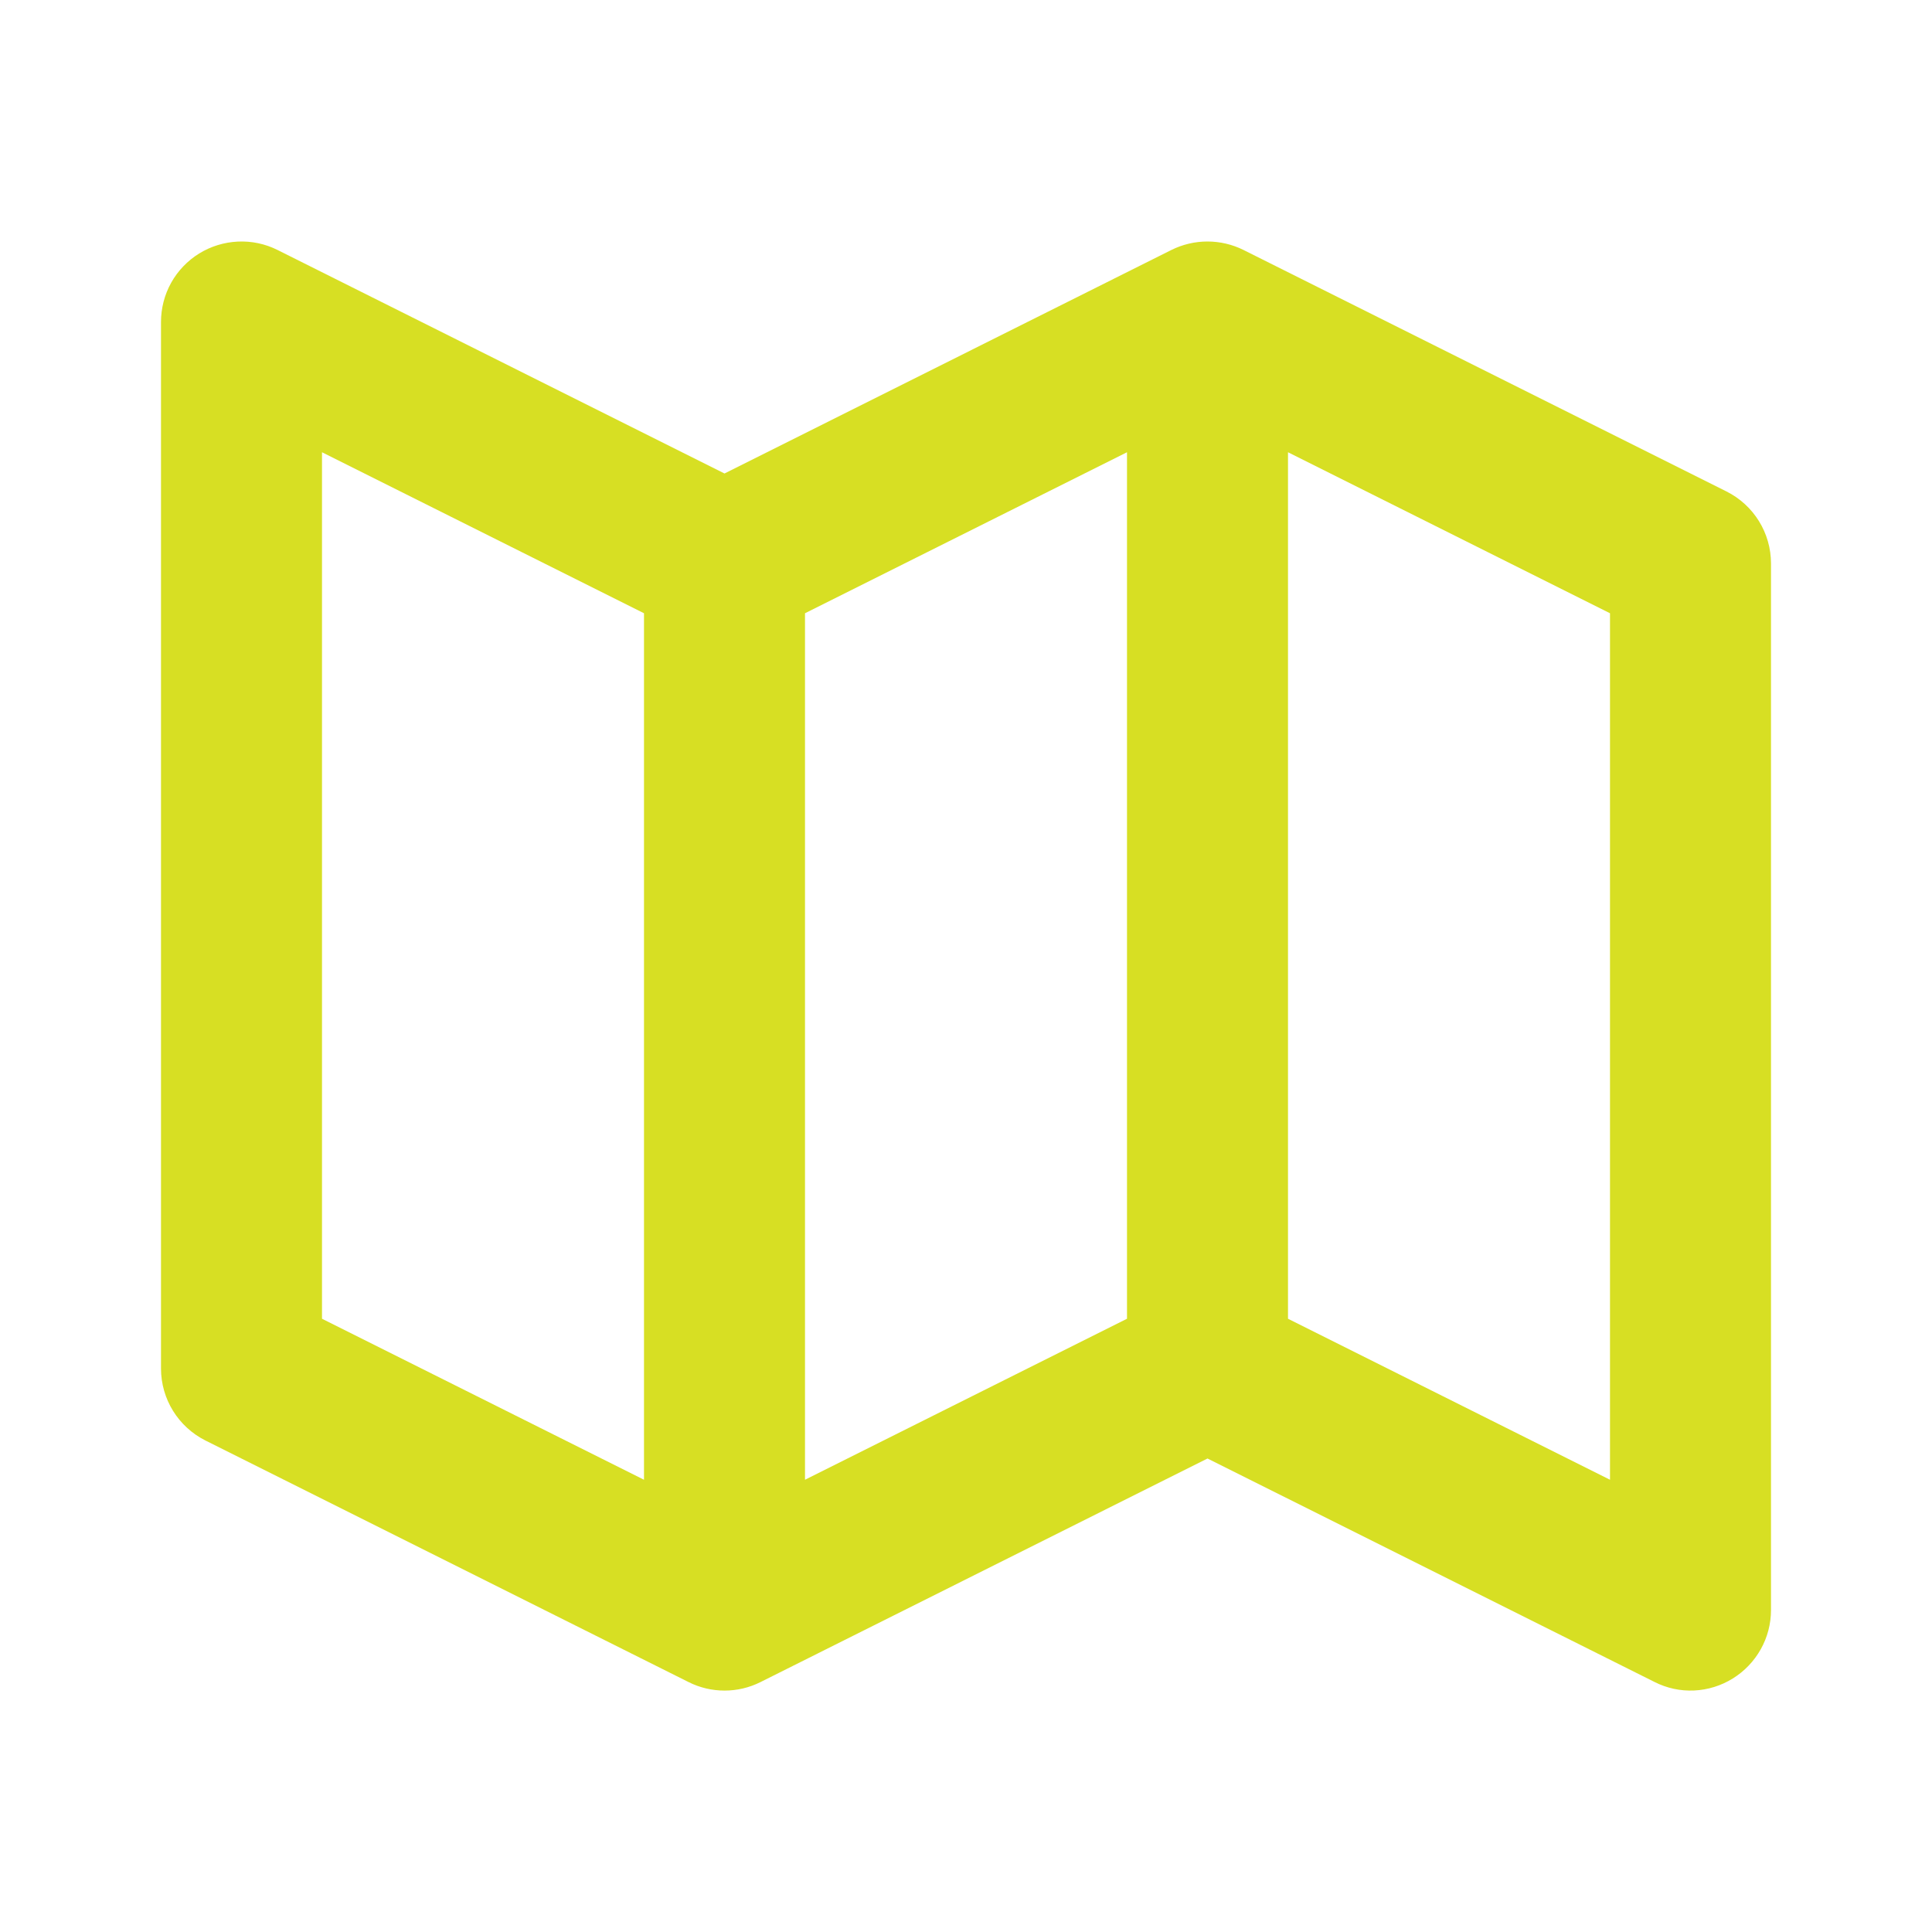 <svg width="24" height="24" viewBox="0 0 24 24" fill="none" xmlns="http://www.w3.org/2000/svg">
<path d="M21.447 6.105L15.447 3.105C15.308 3.036 15.155 3 14.999 3C14.844 3 14.691 3.036 14.552 3.105L9 5.882L3.447 3.105C3.295 3.029 3.125 2.993 2.955 3.001C2.784 3.009 2.619 3.06 2.474 3.149C2.329 3.239 2.209 3.364 2.126 3.513C2.043 3.662 2 3.83 2 4V17C2 17.379 2.214 17.725 2.553 17.895L8.553 20.895C8.692 20.965 8.845 21.001 9.001 21.001C9.156 21.001 9.309 20.965 9.448 20.895L15 18.118L20.553 20.894C20.705 20.971 20.874 21.008 21.045 21C21.215 20.992 21.38 20.941 21.525 20.851C21.82 20.668 22 20.347 22 20V7C22 6.621 21.786 6.275 21.447 6.105ZM10 7.618L14 5.618V16.382L10 18.382V7.618ZM4 5.618L8 7.618V18.382L4 16.382V5.618ZM20 18.382L16 16.382V5.618L20 7.618V18.382Z" fill="#D7DF23"/>
</svg>

